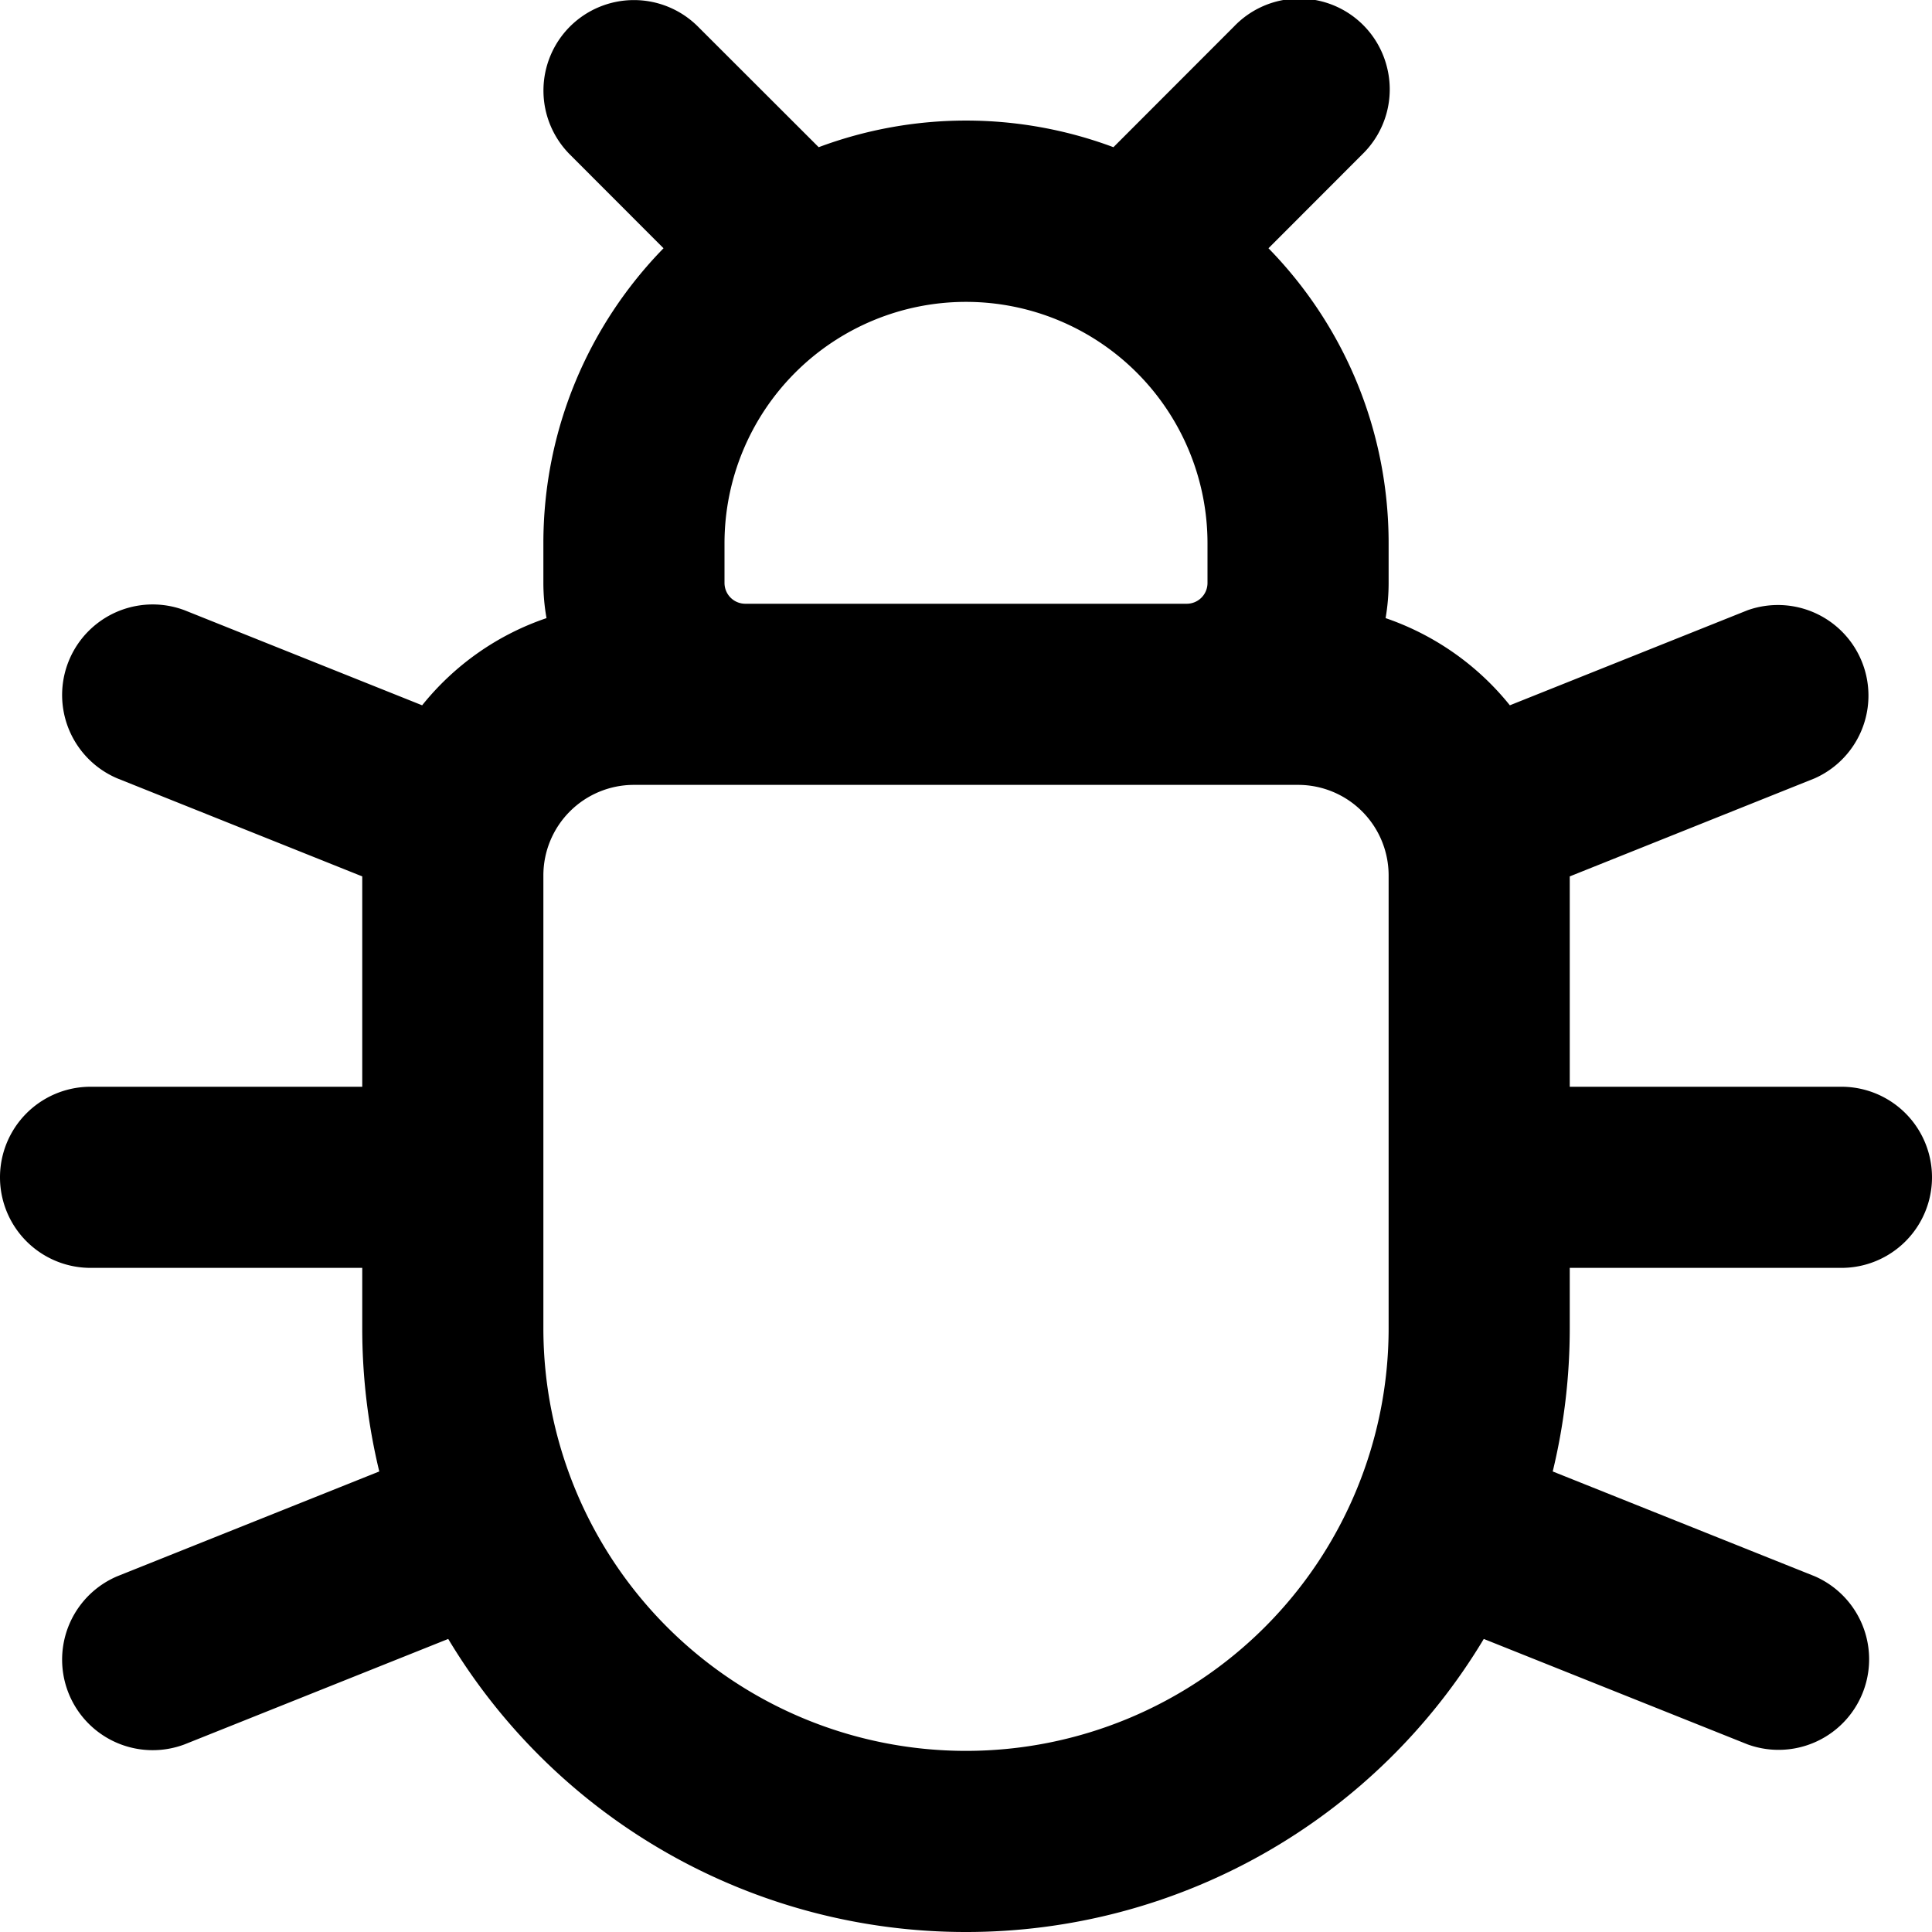 <svg xmlns="http://www.w3.org/2000/svg" viewBox="0 0 16 16" class="svg octicon-bug" width="16" height="16" aria-hidden="true"><path d="M4.72.22a.75.75 0 0 1 1.06 0l1 .999a3.488 3.488 0 0 1 2.441 0l.999-1a.748.748 0 0 1 1.265.332.75.75 0 0 1-.205.729l-.775.776c.616.63.995 1.493.995 2.444v.327c0 .1-.009.197-.025.292.408.14.764.392 1.029.722l1.968-.787a.75.75 0 0 1 .556 1.392L13 7.258V9h2.25a.75.75 0 0 1 0 1.5H13v.5c0 .409-.049.806-.141 1.186l2.17.868a.75.75 0 0 1-.557 1.392l-2.184-.873A4.997 4.997 0 0 1 8 16a4.997 4.997 0 0 1-4.288-2.427l-2.183.873a.75.75 0 0 1-.558-1.392l2.17-.868A5.036 5.036 0 0 1 3 11v-.5H.75a.75.75 0 0 1 0-1.5H3V7.258L.971 6.446a.75.75 0 0 1 .558-1.392l1.967.787c.265-.33.62-.583 1.03-.722a1.677 1.677 0 0 1-.026-.292V4.5c0-.951.38-1.814.995-2.444L4.72 1.28a.75.75 0 0 1 0-1.06m.53 6.28a.75.75 0 0 0-.75.75V11a3.5 3.5 0 1 0 7 0V7.25a.75.75 0 0 0-.75-.75ZM6.173 5h3.654A.172.172 0 0 0 10 4.827V4.5a2 2 0 1 0-4 0v.327c0 .096.077.173.173.173"/></svg>